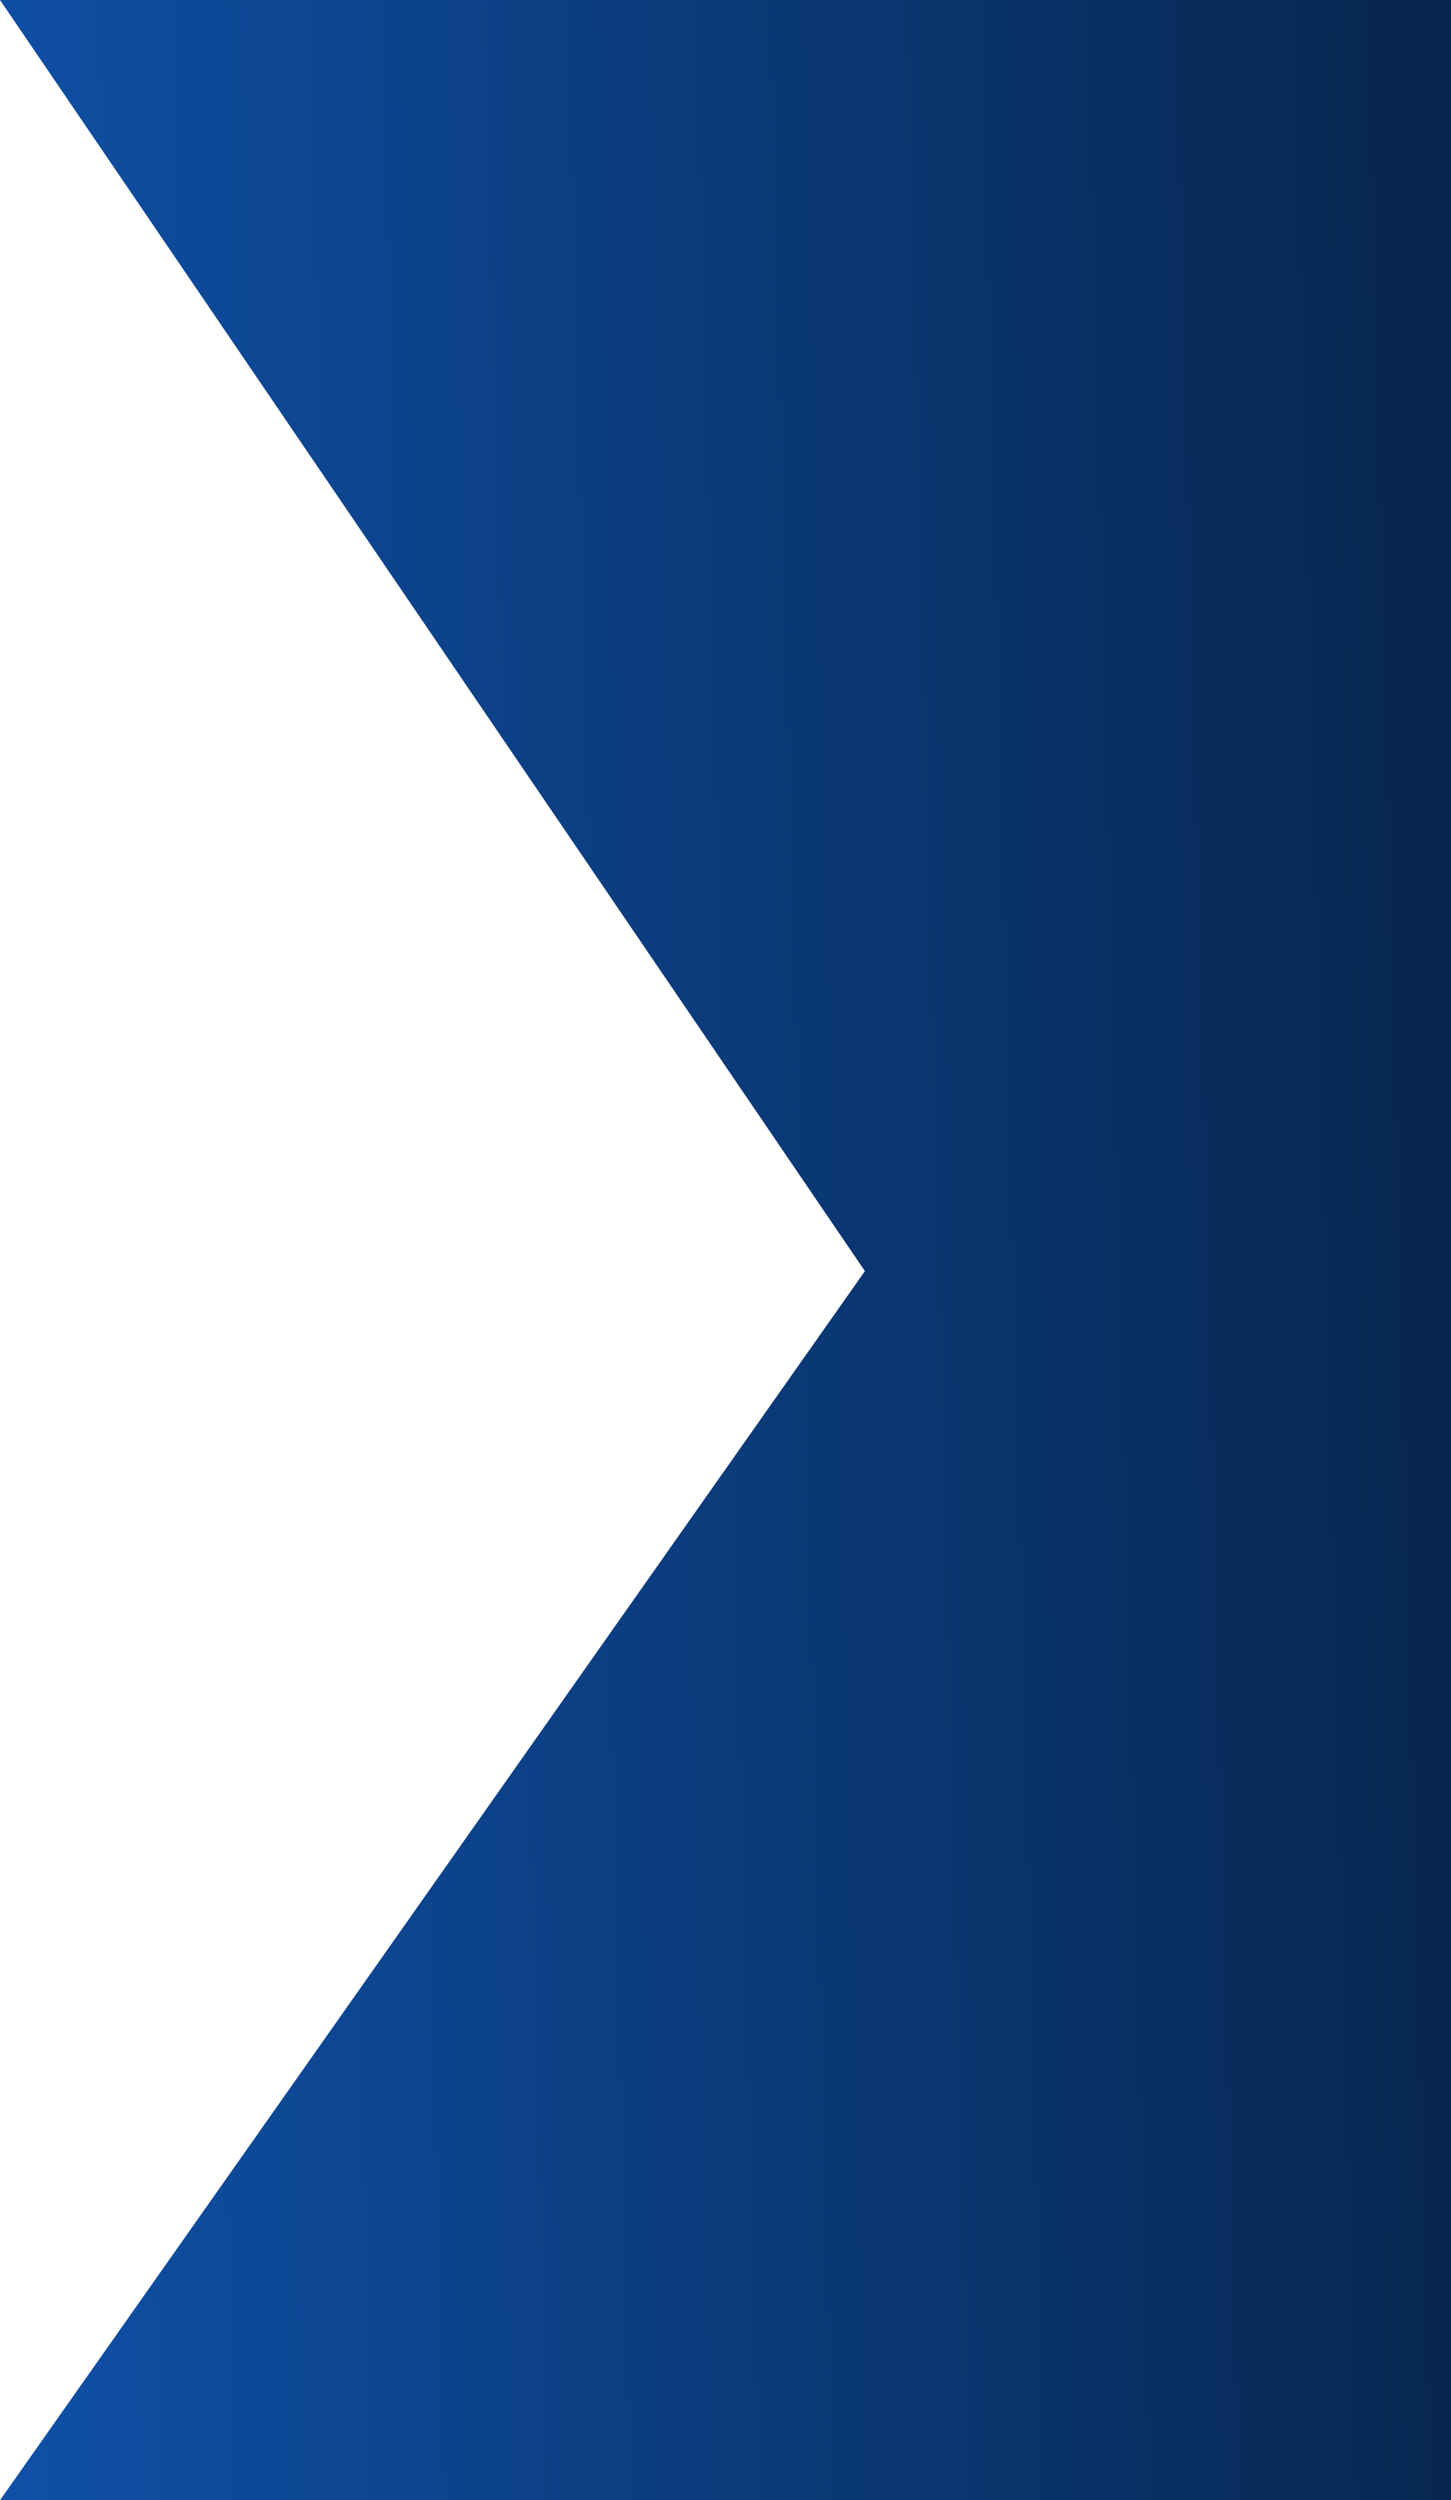 <?xml version="1.0" encoding="UTF-8"?> <svg xmlns="http://www.w3.org/2000/svg" width="1348" height="2322" viewBox="0 0 1348 2322" fill="none"><path d="M0 0H1348V2322H0L803.5 1180.5L0 0Z" fill="url(#paint0_linear_690_65)"></path><defs><linearGradient id="paint0_linear_690_65" x1="1348" y1="1180.02" x2="-251.5" y2="1220.5" gradientUnits="userSpaceOnUse"><stop stop-color="#07264F"></stop><stop offset="1" stop-color="#1057B5"></stop></linearGradient></defs></svg> 
